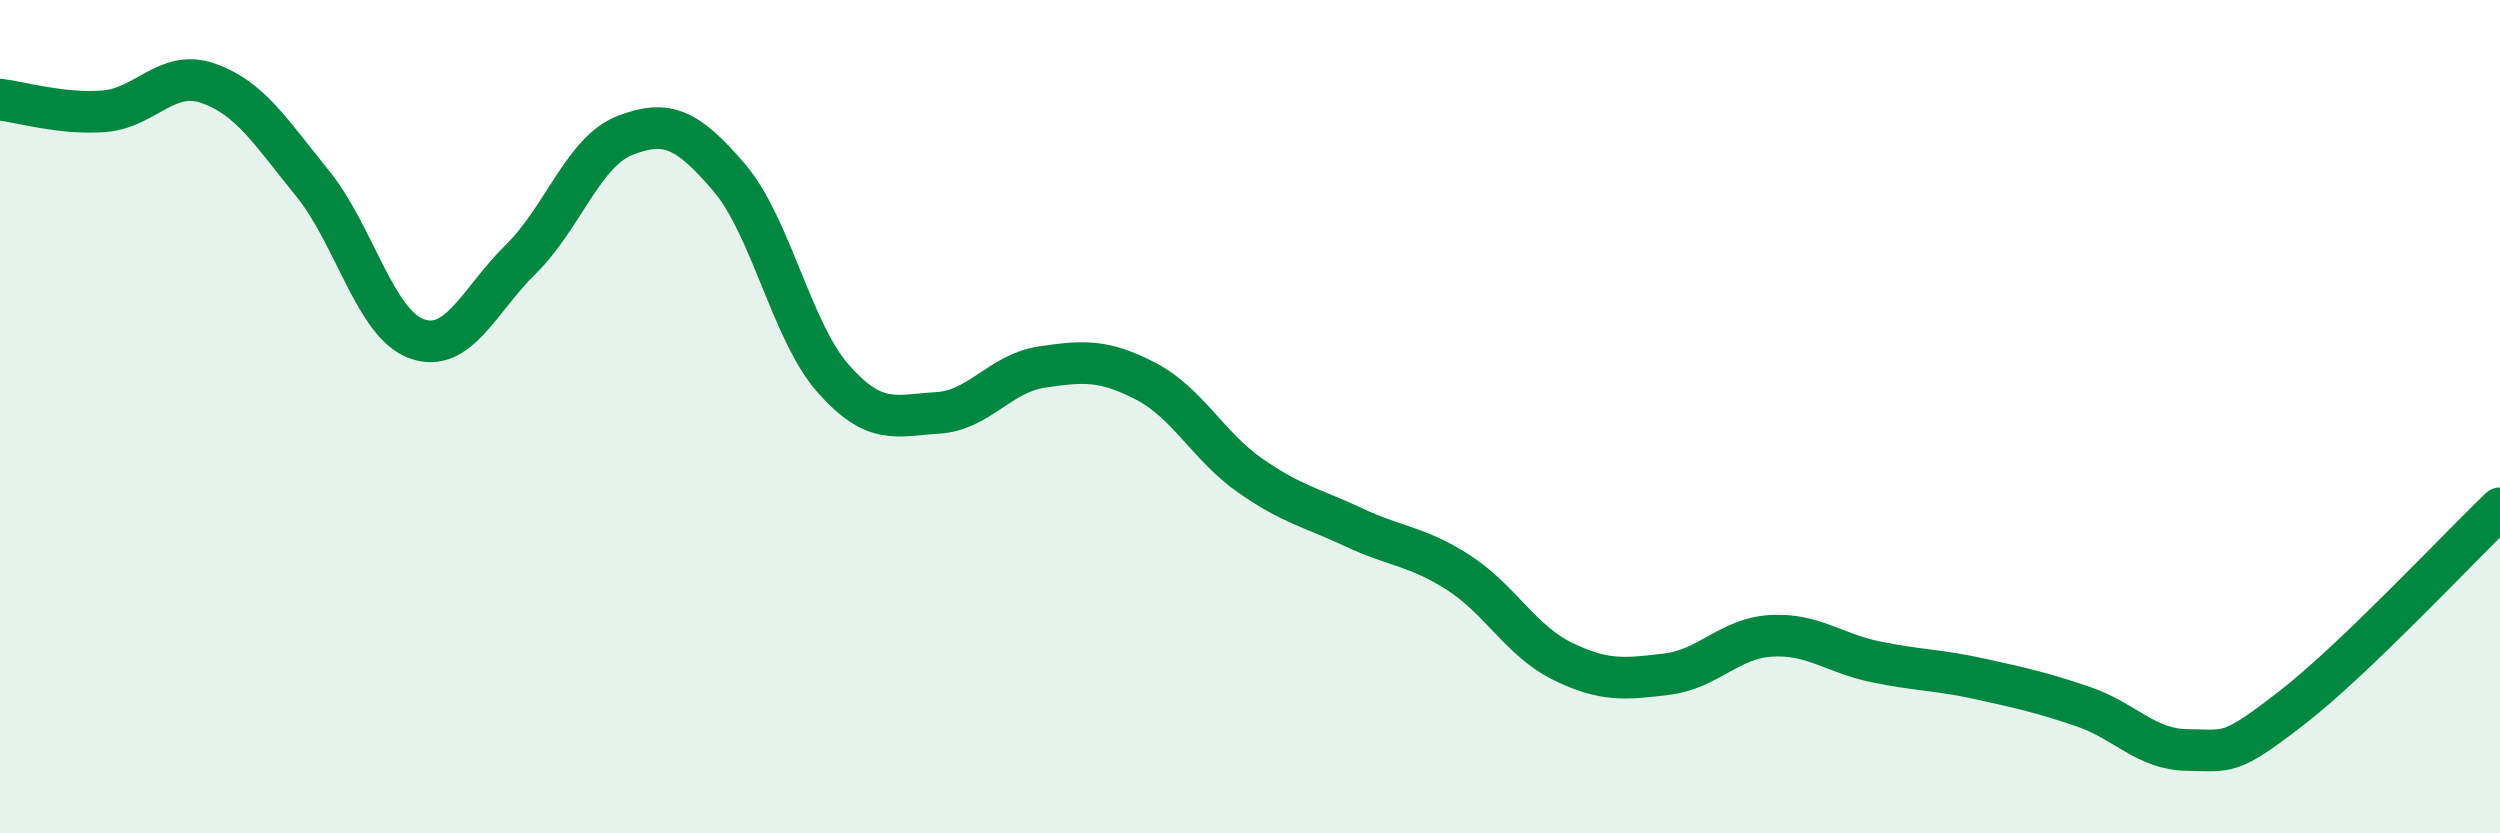 
    <svg width="60" height="20" viewBox="0 0 60 20" xmlns="http://www.w3.org/2000/svg">
      <path
        d="M 0,2.39 C 0.5,2.45 1.5,2.75 2.5,2.67 C 3.5,2.59 4,1.65 5,2 C 6,2.35 6.5,3.17 7.5,4.4 C 8.5,5.63 9,7.77 10,8.13 C 11,8.49 11.5,7.2 12.5,6.22 C 13.5,5.24 14,3.64 15,3.25 C 16,2.86 16.5,3.09 17.5,4.26 C 18.5,5.43 19,7.96 20,9.09 C 21,10.22 21.5,9.97 22.5,9.91 C 23.5,9.85 24,8.96 25,8.81 C 26,8.66 26.5,8.63 27.5,9.15 C 28.5,9.67 29,10.71 30,11.41 C 31,12.11 31.5,12.19 32.5,12.66 C 33.5,13.13 34,13.1 35,13.74 C 36,14.38 36.5,15.38 37.5,15.87 C 38.5,16.36 39,16.3 40,16.18 C 41,16.06 41.5,15.32 42.5,15.26 C 43.5,15.2 44,15.67 45,15.88 C 46,16.09 46.5,16.07 47.5,16.29 C 48.5,16.51 49,16.62 50,16.96 C 51,17.3 51.5,17.99 52.5,18 C 53.5,18.01 53.5,18.15 55,16.99 C 56.5,15.83 59,13.16 60,12.2L60 20L0 20Z"
        fill="#008740"
        opacity="0.1"
        stroke-linecap="round"
        stroke-linejoin="round"
      />
      <path
        d="M 0,2.39 C 0.5,2.45 1.5,2.75 2.5,2.67 C 3.5,2.59 4,1.65 5,2 C 6,2.35 6.5,3.17 7.5,4.4 C 8.5,5.63 9,7.77 10,8.13 C 11,8.49 11.5,7.2 12.5,6.22 C 13.5,5.24 14,3.64 15,3.25 C 16,2.86 16.5,3.09 17.5,4.26 C 18.5,5.43 19,7.96 20,9.09 C 21,10.22 21.5,9.97 22.5,9.91 C 23.5,9.85 24,8.96 25,8.81 C 26,8.66 26.5,8.63 27.5,9.15 C 28.5,9.67 29,10.71 30,11.41 C 31,12.11 31.5,12.19 32.5,12.66 C 33.5,13.13 34,13.1 35,13.74 C 36,14.38 36.5,15.38 37.5,15.87 C 38.5,16.36 39,16.3 40,16.18 C 41,16.06 41.5,15.32 42.5,15.26 C 43.5,15.2 44,15.67 45,15.88 C 46,16.09 46.5,16.07 47.5,16.29 C 48.5,16.51 49,16.62 50,16.96 C 51,17.3 51.5,17.99 52.5,18 C 53.5,18.01 53.5,18.15 55,16.99 C 56.5,15.83 59,13.16 60,12.2"
        stroke="#008740"
        stroke-width="1"
        fill="none"
        stroke-linecap="round"
        stroke-linejoin="round"
      />
    </svg>
  
